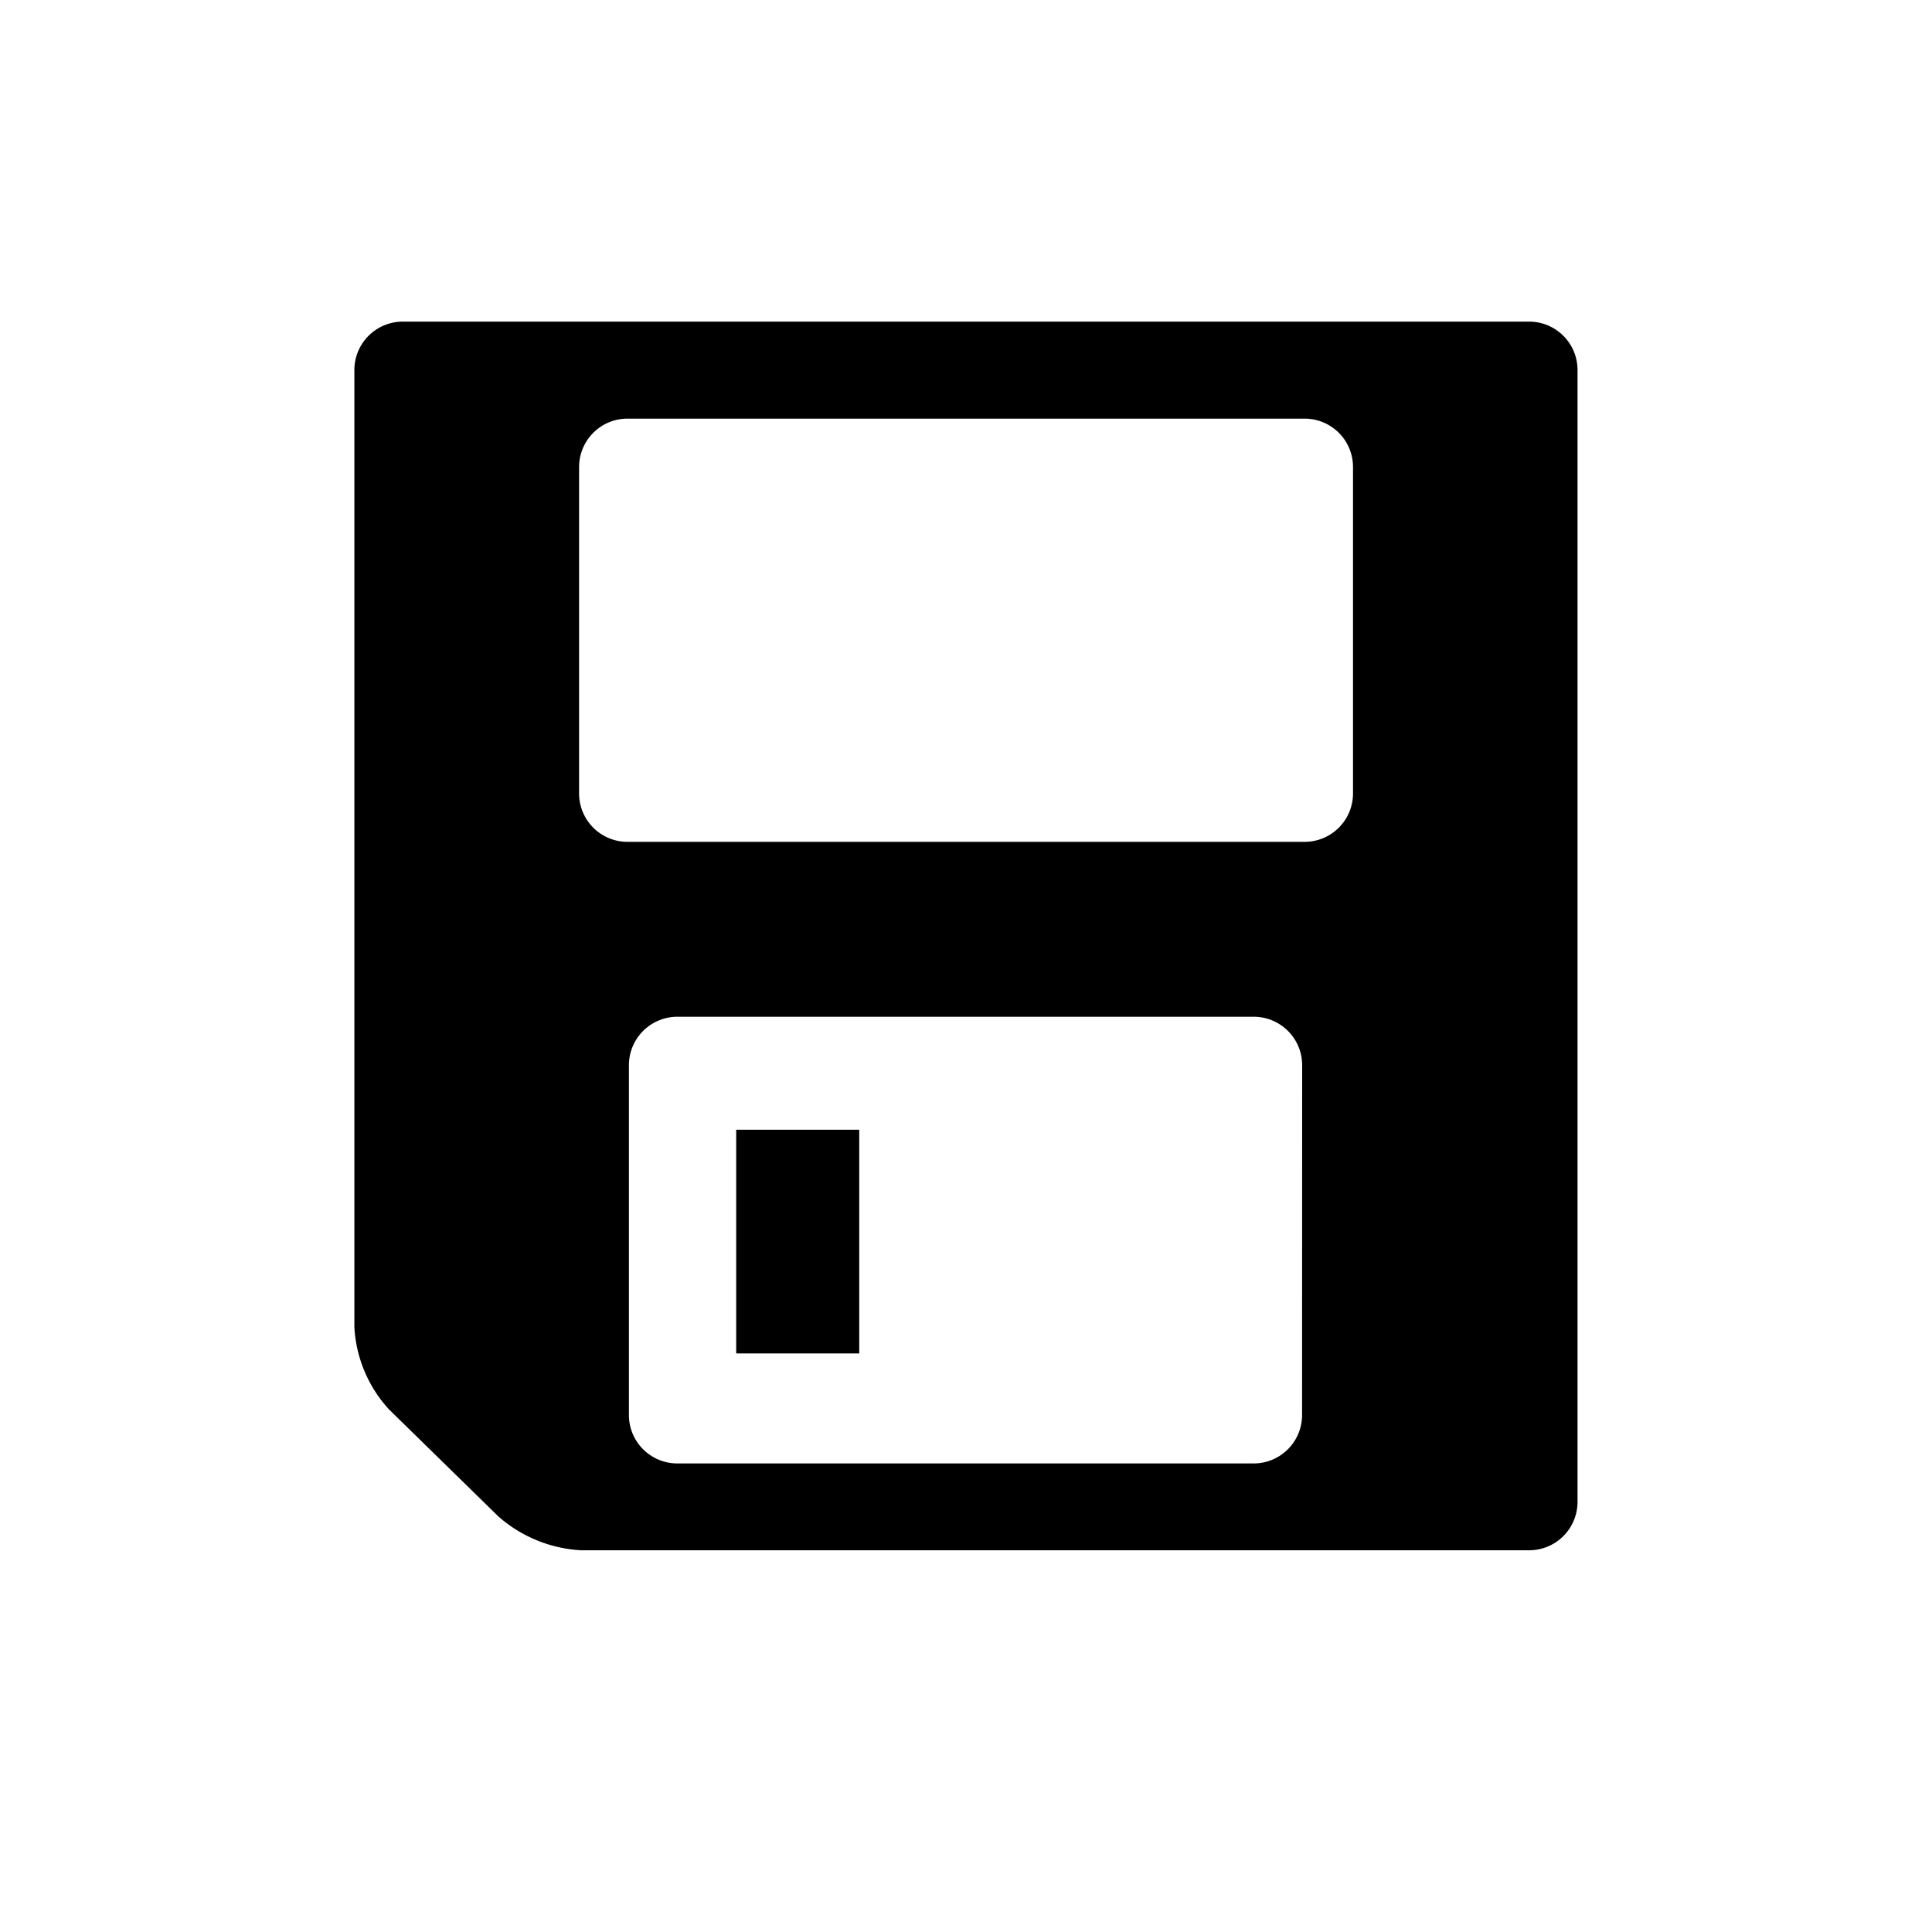 <?xml version="1.0" encoding="utf-8"?>
<svg fill="#000000" width="800px" height="800px" viewBox="-2.5 0 19 19" xmlns="http://www.w3.org/2000/svg" class="cf-icon-svg"><path d="M13.014 3.638v11.133a.476.476 0 0 1-.475.475H3.214a1.342 1.342 0 0 1-.813-.333L1.325 13.86a1.301 1.301 0 0 1-.34-.808V3.638a.476.476 0 0 1 .476-.475H12.54a.476.476 0 0 1 .474.475zm-2.208.954a.476.476 0 0 0-.475-.475H3.67a.476.476 0 0 0-.475.475v3.212a.476.476 0 0 0 .475.475h6.66a.476.476 0 0 0 .476-.475zm-.5 5.883a.477.477 0 0 0-.475-.476H4.16a.477.477 0 0 0-.475.476v3.442a.476.476 0 0 0 .475.475h5.67a.476.476 0 0 0 .475-.475zm-4.356.635H4.74v2.2h1.21z"/></svg>